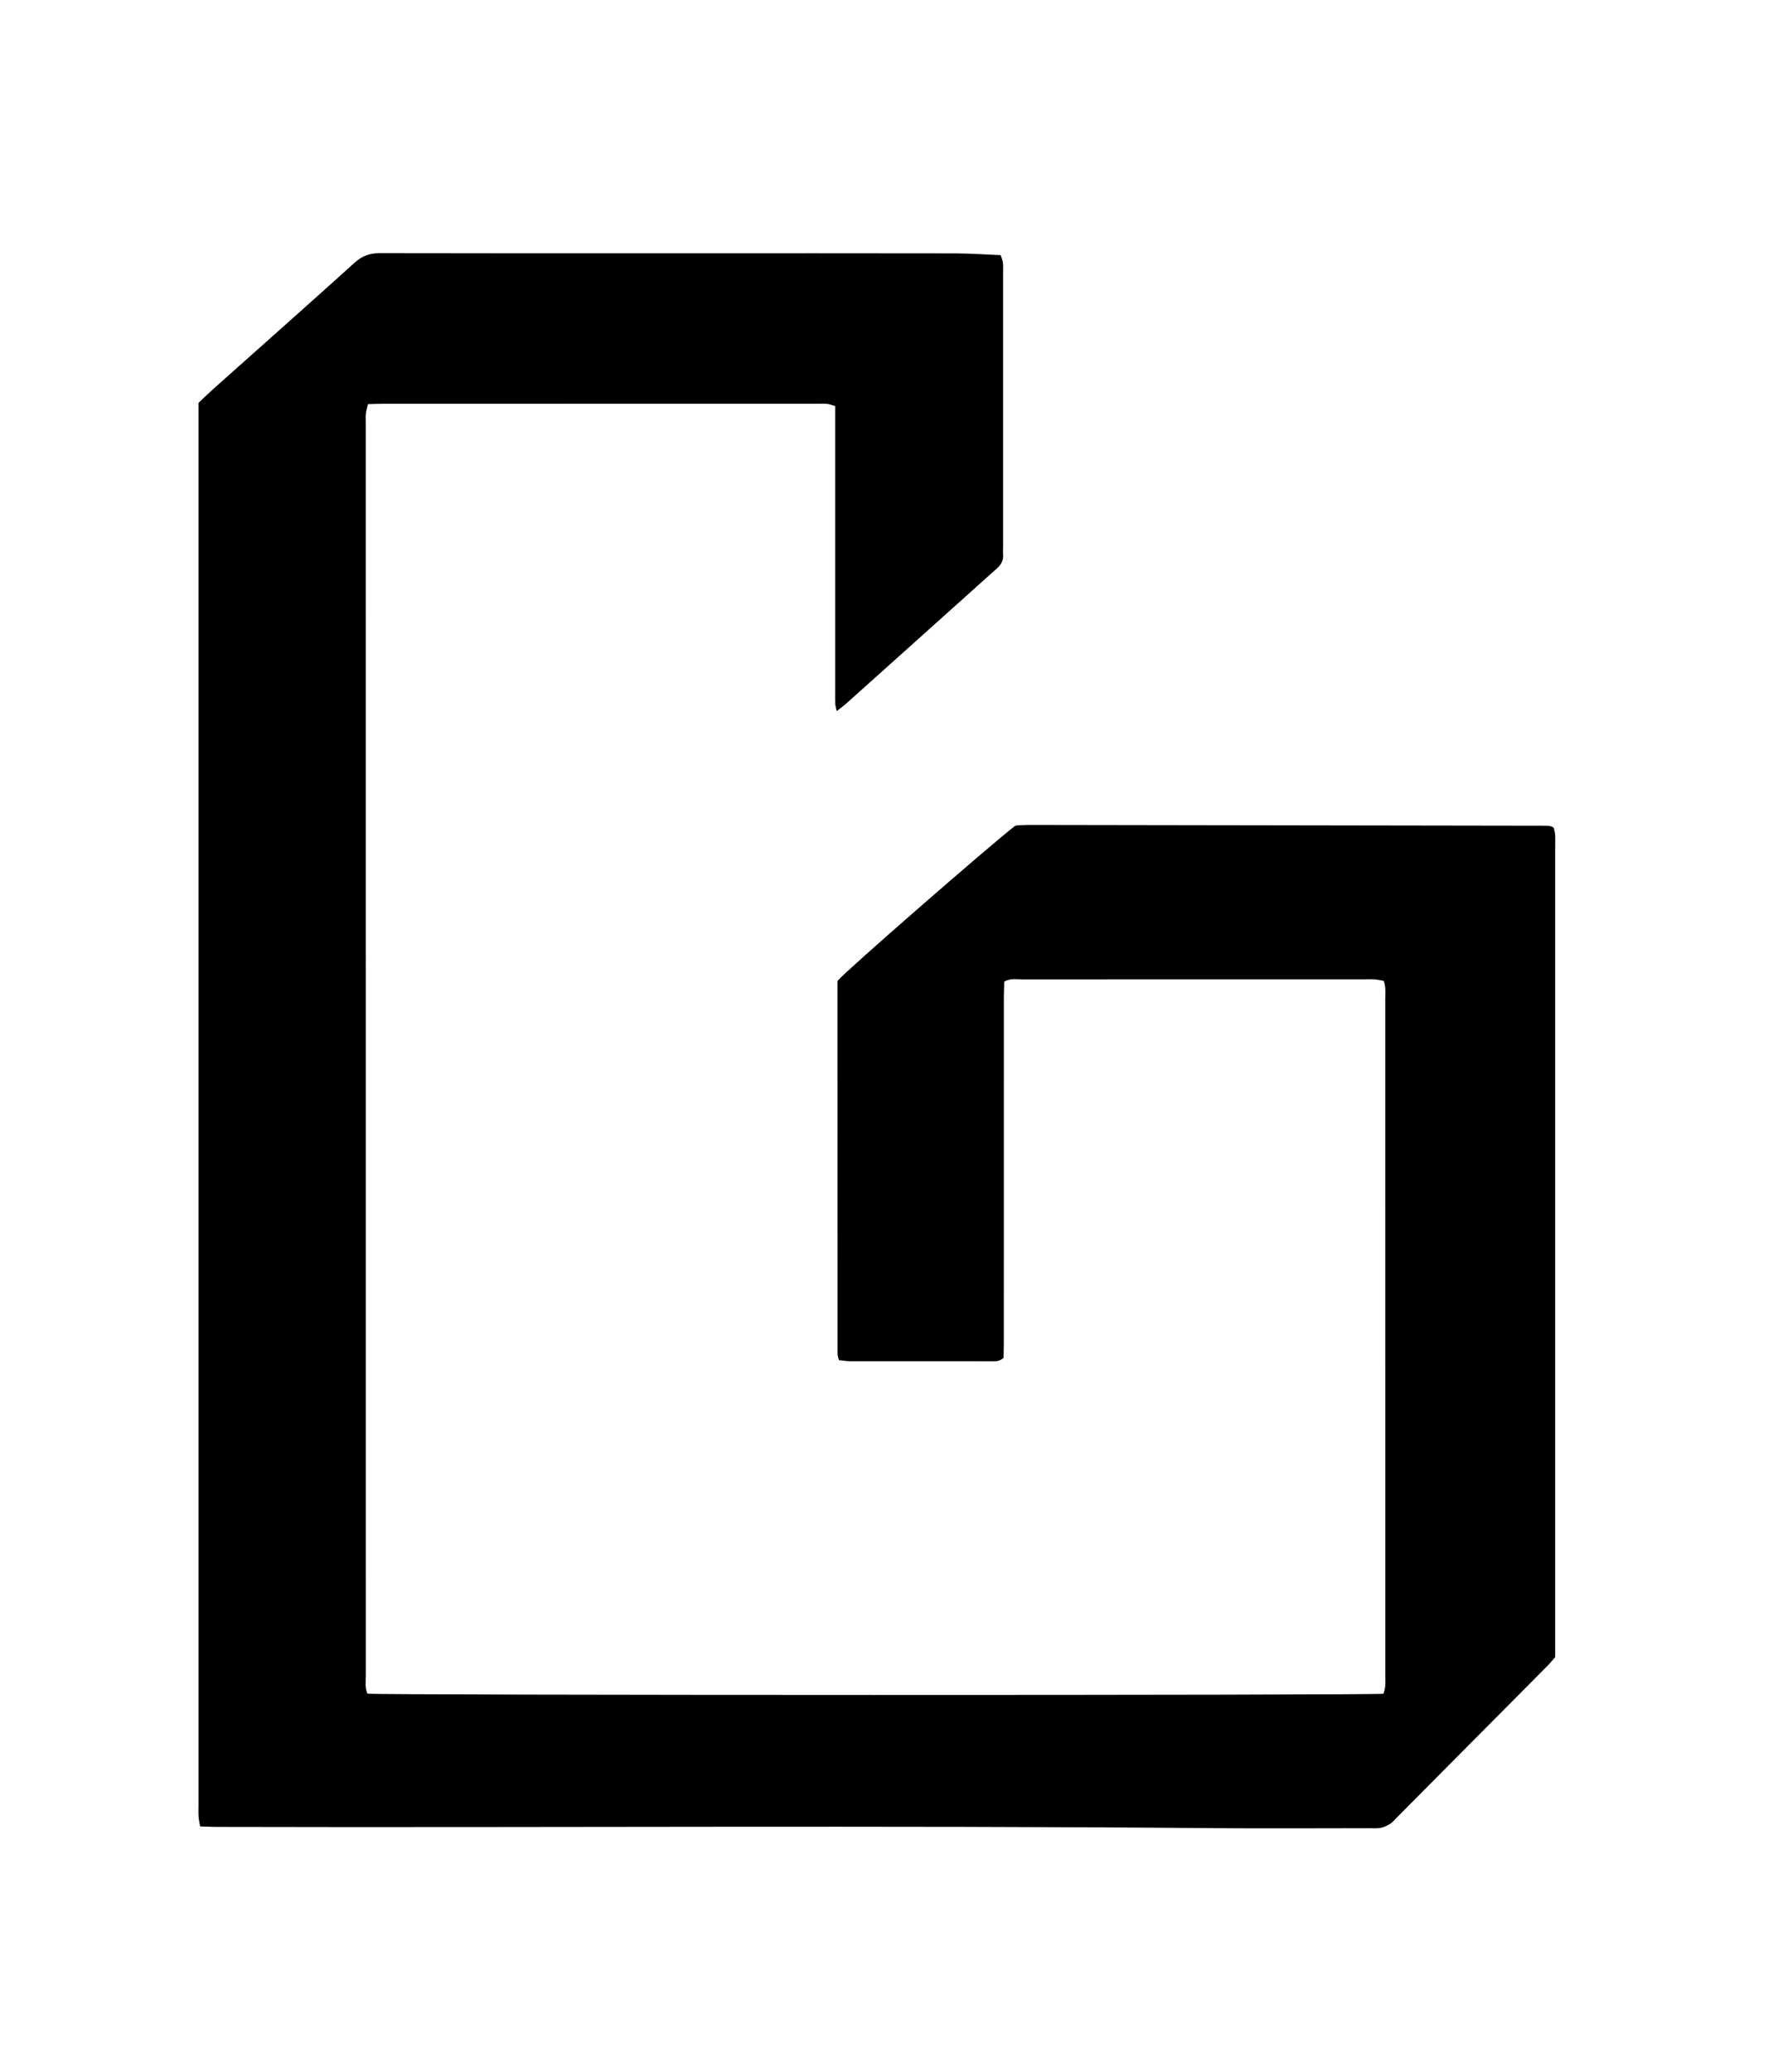 <?xml version="1.0" encoding="UTF-8"?>
<!DOCTYPE svg PUBLIC '-//W3C//DTD SVG 1.0//EN'
          'http://www.w3.org/TR/2001/REC-SVG-20010904/DTD/svg10.dtd'>
<svg height="1191.88" viewBox="0 0 1016.99 1191.88" width="1016.99" xmlns="http://www.w3.org/2000/svg" xmlns:xlink="http://www.w3.org/1999/xlink"
><path d="M211.36,974.28c6.83,0.96,577.13,1.01,584.45,0.05c0.3-1.22,0.82-2.6,0.95-4.02c0.18-2.02,0.08-4.07,0.08-6.1 c0-129.96,0-259.91-0.02-389.87c0-3.25,0.45-6.58-0.93-10.13c-1.7-0.28-3.38-0.68-5.09-0.82c-1.77-0.14-3.56-0.04-5.34-0.04 c-65.87,0-131.74-0.01-197.6,0.03c-3.22,0-6.58-0.71-10.18,1.27c-0.08,2.89-0.24,5.89-0.24,8.89 c-0.01,66.38-0.01,132.75-0.02,199.13c0,3.01-0.12,6.02-0.17,8.47c-2.55,2.22-4.91,1.93-7.16,1.93 c-26.96,0.02-53.92,0.03-80.87-0.01c-2.22,0-4.45-0.42-6.68-0.65c-0.34-1.51-0.76-2.48-0.76-3.45 c-0.03-71.71-0.03-143.41-0.03-214.72c4.05-5.08,86.85-77.28,101.96-89.03c0.23-0.1,0.46-0.22,0.7-0.29 c0.24-0.08,0.49-0.16,0.74-0.17c2.54-0.08,5.08-0.22,7.62-0.22c98.93,0.14,197.85,0.3,296.78,0.46c0.51,0,1.02,0.03,1.52,0.11 c0.5,0.08,0.99,0.22,1.47,0.37c0.23,0.07,0.43,0.24,1.18,0.69c0.22,1.01,0.69,2.41,0.81,3.84c0.16,2.02,0.06,4.07,0.06,6.1 c0,152.59,0,305.18,0,457.77c0,3.04,0,6.09,0,9.36c-1.51,1.72-2.92,3.49-4.51,5.09c-28.83,29.06-57.69,58.11-86.54,87.15 c-1.25,1.26-2.39,2.73-3.86,3.67c-1.65,1.05-3.55,1.95-5.45,2.31c-2.22,0.42-4.56,0.21-6.85,0.21c-29.76,0.01-59.51,0.22-89.27-0.03 c-191.23-1.62-382.47-0.23-573.7-0.71c-3-0.01-6-0.18-9.31-0.28c-0.36-2.21-0.78-3.89-0.88-5.59c-0.14-2.28-0.05-4.58-0.05-6.86 c0-265.25,0-530.51,0-795.76c0-3.54,0-7.08,0-10.66c3.01-2.84,5.71-5.51,8.54-8.03c27.12-24.21,54.35-48.3,81.32-72.68 c4.31-3.9,8.67-5.44,14.35-5.43c57.22,0.13,114.44,0.08,171.66,0.08c53.15,0,106.3-0.05,159.46,0.05 c8.61,0.02,17.21,0.65,26.12,1.01c0.49,1.61,1.12,2.98,1.27,4.39c0.22,2.01,0.1,4.06,0.1,6.1c0,52.39,0,104.78,0,157.17 c0,1.53-0.11,3.06,0.01,4.58c0.26,3.34-1.11,5.82-3.57,7.99c-6.67,5.89-13.24,11.89-19.87,17.83 c-22.14,19.87-44.28,39.73-66.44,59.58c-1.63,1.46-3.42,2.74-5.82,4.65c-0.42-2.06-0.81-3.18-0.86-4.33 c-0.11-2.28-0.04-4.58-0.04-6.86c0-51.63,0-103.25,0-154.88c0-3.03,0-6.07,0-9.41c-1.73-0.49-3.09-1.07-4.51-1.23 c-1.76-0.21-3.55-0.09-5.33-0.09c-83.16,0-166.32,0-249.48,0.01c-3.02,0-6.05,0.13-9.44,0.21c-0.46,2.05-1,3.7-1.16,5.38 c-0.19,2.02-0.07,4.06-0.07,6.1c0,240.07,0,480.15,0.02,720.22C210.43,967.4,209.84,970.74,211.36,974.28z"
/></svg
>
